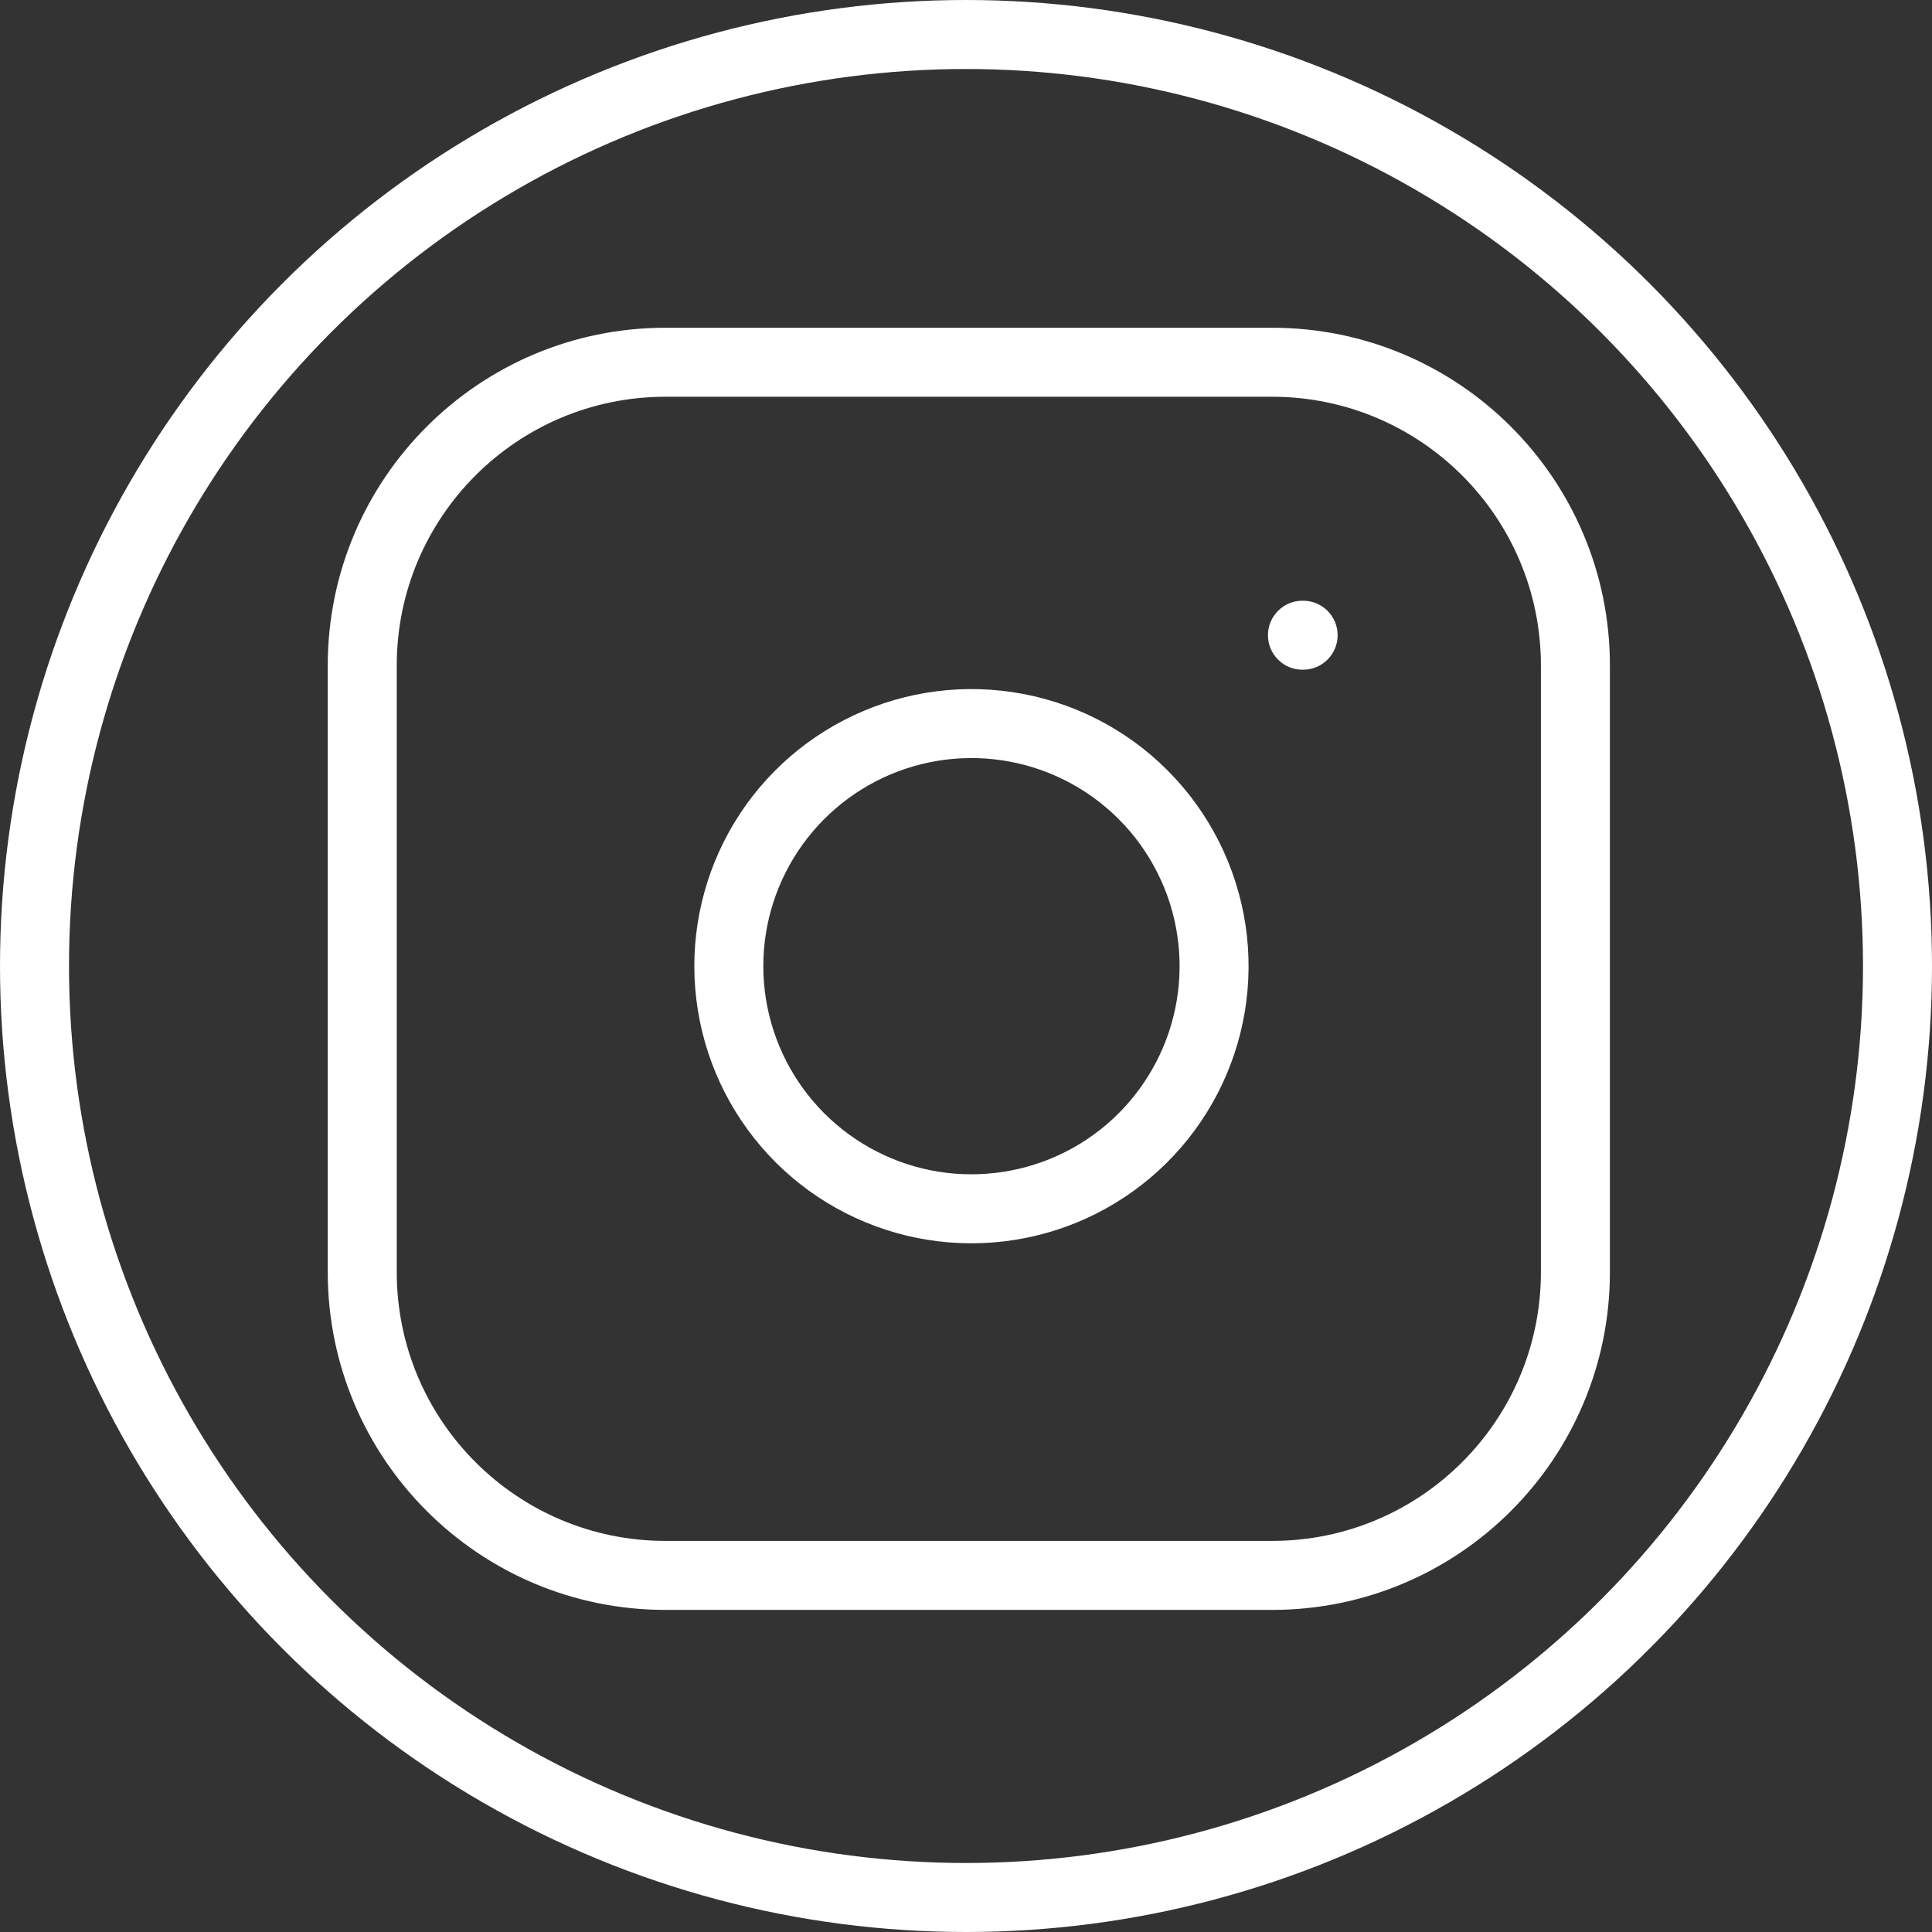 <svg width="28" height="28" viewBox="0 0 28 28" fill="none" xmlns="http://www.w3.org/2000/svg">
<rect x="0" y="0" width="28" height="28" fill="#333333" stroke="none"/>
<circle cx="14" cy="14" r="13.5" stroke="white"/>
<path fill-rule="evenodd" clip-rule="evenodd" d="M9.645 5.75C7.494 5.75 5.75 7.494 5.75 9.645V18.436C5.75 20.587 7.494 22.332 9.645 22.332H18.436C20.587 22.332 22.332 20.587 22.332 18.436V9.645C22.332 7.494 20.587 5.75 18.436 5.75H9.645ZM4.75 9.645C4.75 6.942 6.942 4.75 9.645 4.75H18.436C21.14 4.75 23.332 6.942 23.332 9.645V18.436C23.332 21.14 21.14 23.332 18.436 23.332H9.645C6.942 23.332 4.75 21.14 4.75 18.436V9.645ZM14.521 11.019C13.894 10.926 13.253 11.033 12.69 11.325C12.127 11.617 11.67 12.08 11.385 12.646C11.099 13.213 11 13.855 11.101 14.482C11.202 15.108 11.498 15.687 11.946 16.135C12.395 16.584 12.973 16.88 13.6 16.981C14.226 17.081 14.868 16.982 15.435 16.697C16.002 16.412 16.464 15.955 16.756 15.392C17.049 14.829 17.156 14.188 17.063 13.56C16.968 12.92 16.669 12.327 16.212 11.87C15.754 11.412 15.162 11.114 14.521 11.019ZM12.229 10.438C12.979 10.049 13.832 9.906 14.668 10.03C15.521 10.156 16.31 10.553 16.919 11.163C17.528 11.772 17.925 12.561 18.052 13.414C18.176 14.249 18.033 15.102 17.644 15.852C17.255 16.602 16.639 17.21 15.885 17.59C15.13 17.97 14.275 18.102 13.441 17.968C12.607 17.834 11.836 17.44 11.239 16.843C10.642 16.245 10.248 15.475 10.114 14.641C9.979 13.807 10.112 12.951 10.491 12.197C10.871 11.442 11.479 10.827 12.229 10.438ZM18.876 8.706C18.6 8.706 18.376 8.93 18.376 9.206C18.376 9.482 18.6 9.706 18.876 9.706H18.886C19.162 9.706 19.386 9.482 19.386 9.206C19.386 8.93 19.162 8.706 18.886 8.706H18.876Z" fill="white"/>
</svg>
